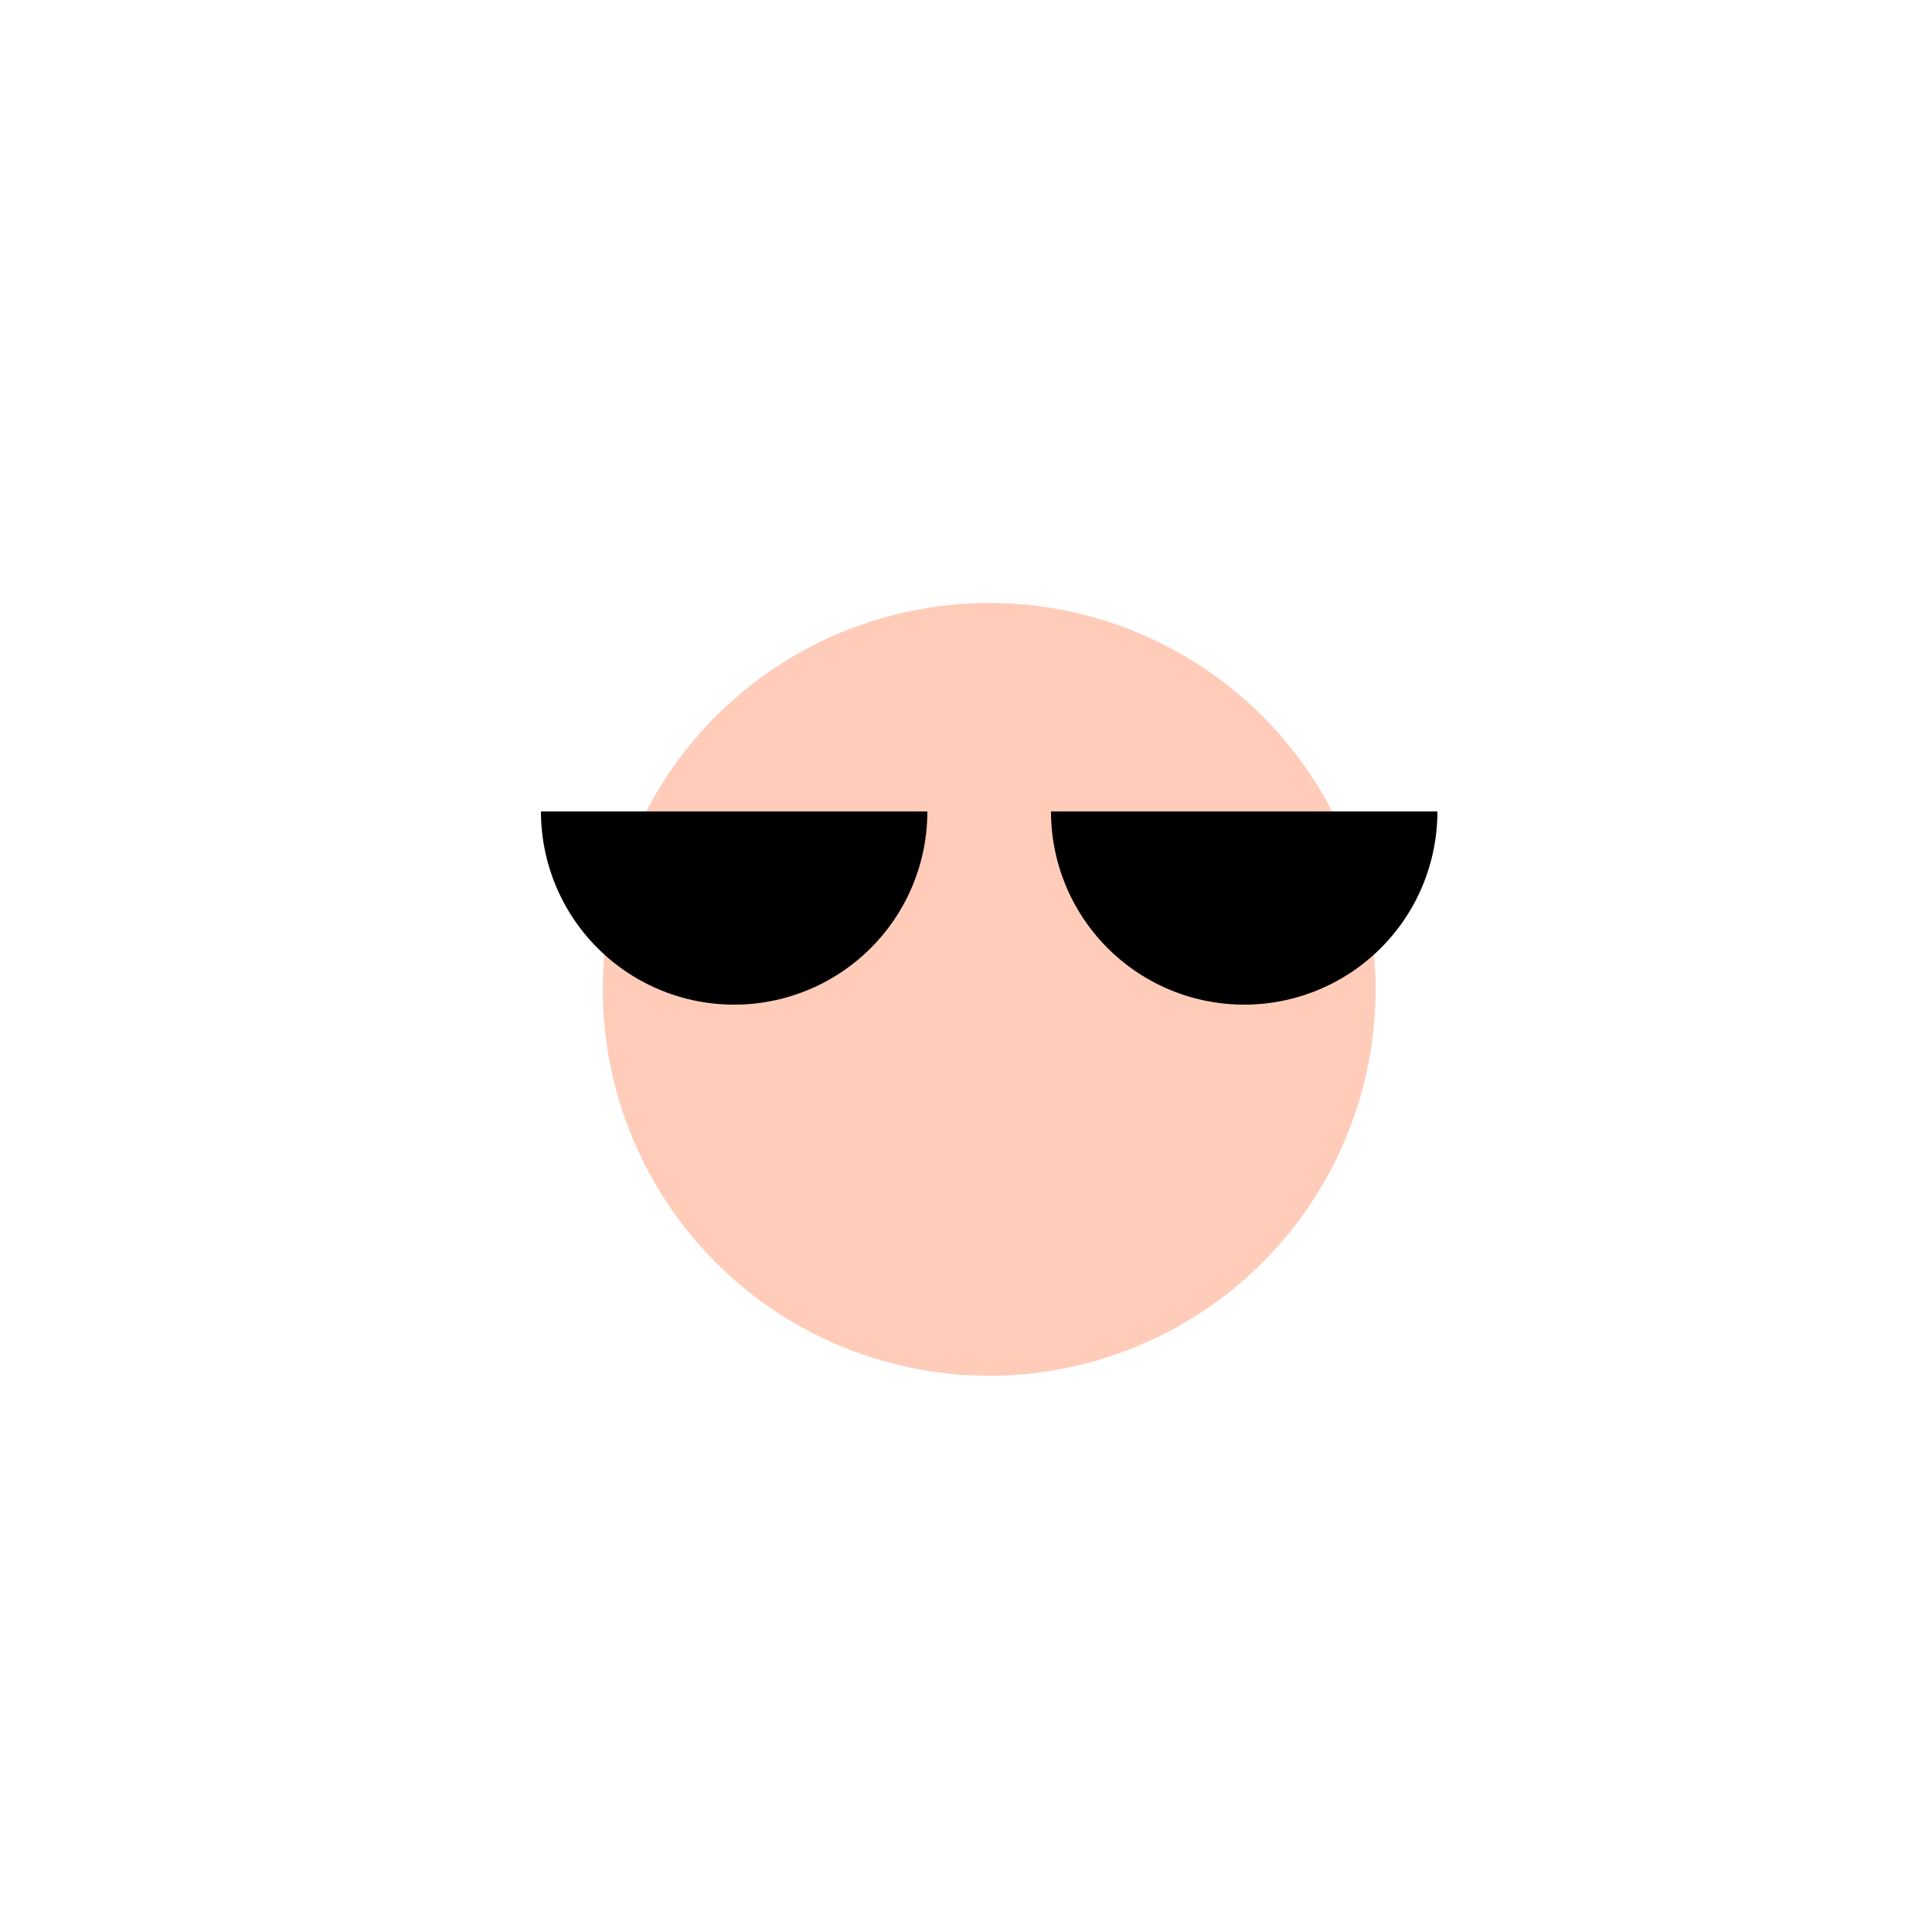 <!--

Generated by DrawGPT.
Free, open source, AI generated images in SVG, PNG, and HTML Canvas format.
https://drawgpt.ai

Created: 2024-01-16T16:10:51.745Z
Link: https://drawgpt.ai/prompt/154446/

-->
<svg xmlns="http://www.w3.org/2000/svg" xmlns:xlink="http://www.w3.org/1999/xlink" width="500" height="500"><defs/><g><path fill="#ffccba" stroke="none" paint-order="stroke fill markers" d=" M 356 256 A 100 100 0 1 0 356 256.1 Z"/><path fill="#000000" stroke="none" paint-order="stroke fill markers" d=" M 240 210 A 50 50 0 0 1 140 210 L 372 210 A 50 50 0 0 1 272 210"/><path fill="none" stroke="none"/></g></svg>